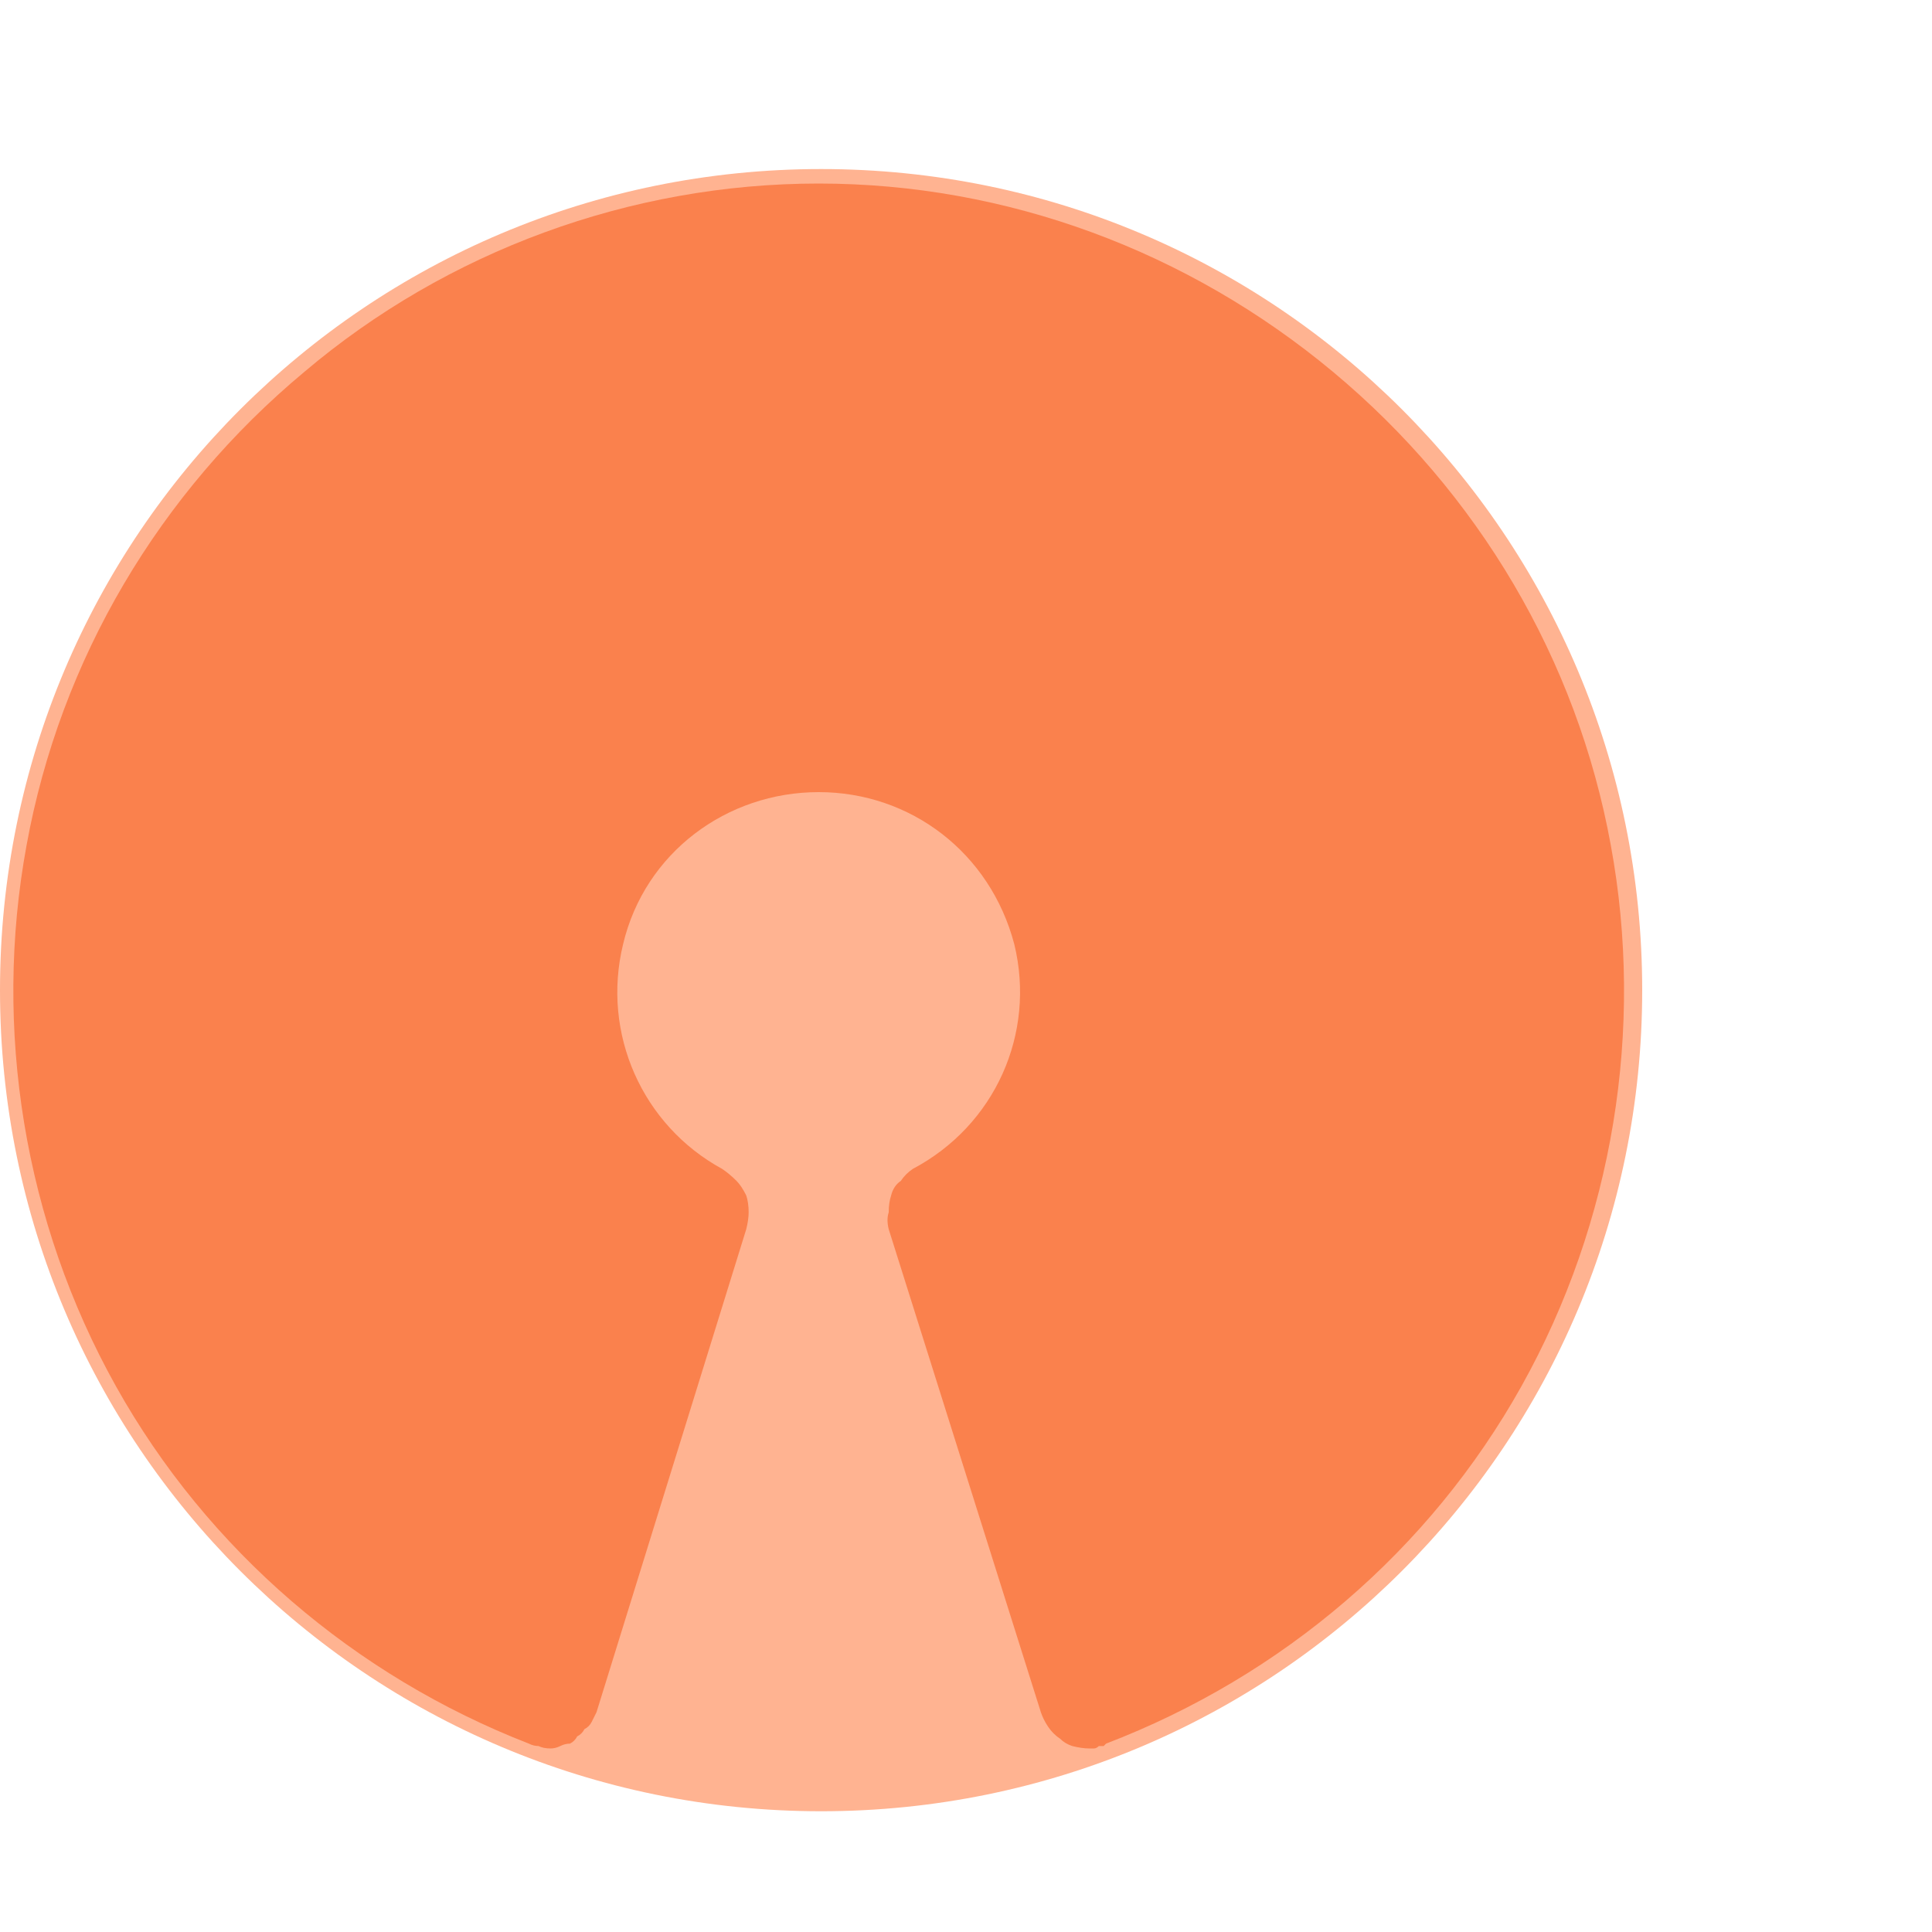 <svg version="1.2" xmlns="http://www.w3.org/2000/svg" viewBox="0 0 80 80" width="80" height="80">
	<title>ic_open_source-svg</title>
	<style>
		.s0 { fill: none } 
		.s1 { fill: #ffb391 } 
		.s2 { fill: #fa814d } 
	</style>
	<g id="Layer">
		<path id="Layer" class="s0" d="m0 0h80v80h-80z" />
		<path id="Layer" class="s1" d="m34 75c-18.8 0-34-15.2-34-34c0-18.8 15.2-34 34-34c18.8 0 34 15.2 34 34c0 18.8-15.2 34-34 34z" />
		<g id="Layer">
			<g id="Layer">
				<g id="Layer">
					<path id="Layer" class="s2" d="m55.2 15.4c6 5 10.1 11.9 11.5 19.6c1.4 7.6 0.1 15.6-3.7 22.4c-3.8 6.8-9.9 12-17.2 14.8q-0.1 0.1-0.1 0.1q-0.1 0-0.2 0q-0.1 0.1-0.2 0.1q-0.1 0-0.2 0q-0.3 0-0.7-0.1q-0.3-0.1-0.5-0.3q-0.3-0.2-0.5-0.5q-0.2-0.3-0.3-0.6l-6.3-20q-0.1-0.4 0-0.7q0-0.4 0.1-0.7q0.1-0.4 0.4-0.6q0.2-0.3 0.5-0.5c3.4-1.8 5.1-5.6 4.2-9.3c-1-3.8-4.3-6.3-8.1-6.3c-3.8 0-7.2 2.5-8.1 6.3c-0.9 3.7 0.8 7.5 4.1 9.3q0.3 0.2 0.6 0.5q0.2 0.2 0.4 0.6q0.1 0.3 0.1 0.7q0 0.3-0.1 0.7l-6.2 20q-0.1 0.2-0.2 0.4q-0.1 0.2-0.3 0.3q-0.1 0.2-0.3 0.3q-0.1 0.2-0.3 0.3q-0.2 0-0.4 0.1q-0.2 0.1-0.4 0.1q-0.3 0-0.5-0.1q-0.2 0-0.4-0.1c-7.2-2.8-13.3-8-17.1-14.8c-3.8-6.8-5.1-14.8-3.7-22.4c1.4-7.7 5.5-14.6 11.5-19.6c5.9-5 13.5-7.8 21.3-7.8c7.8 0 15.3 2.8 21.3 7.8z" />
				</g>
			</g>
		</g>
	</g>
</svg>